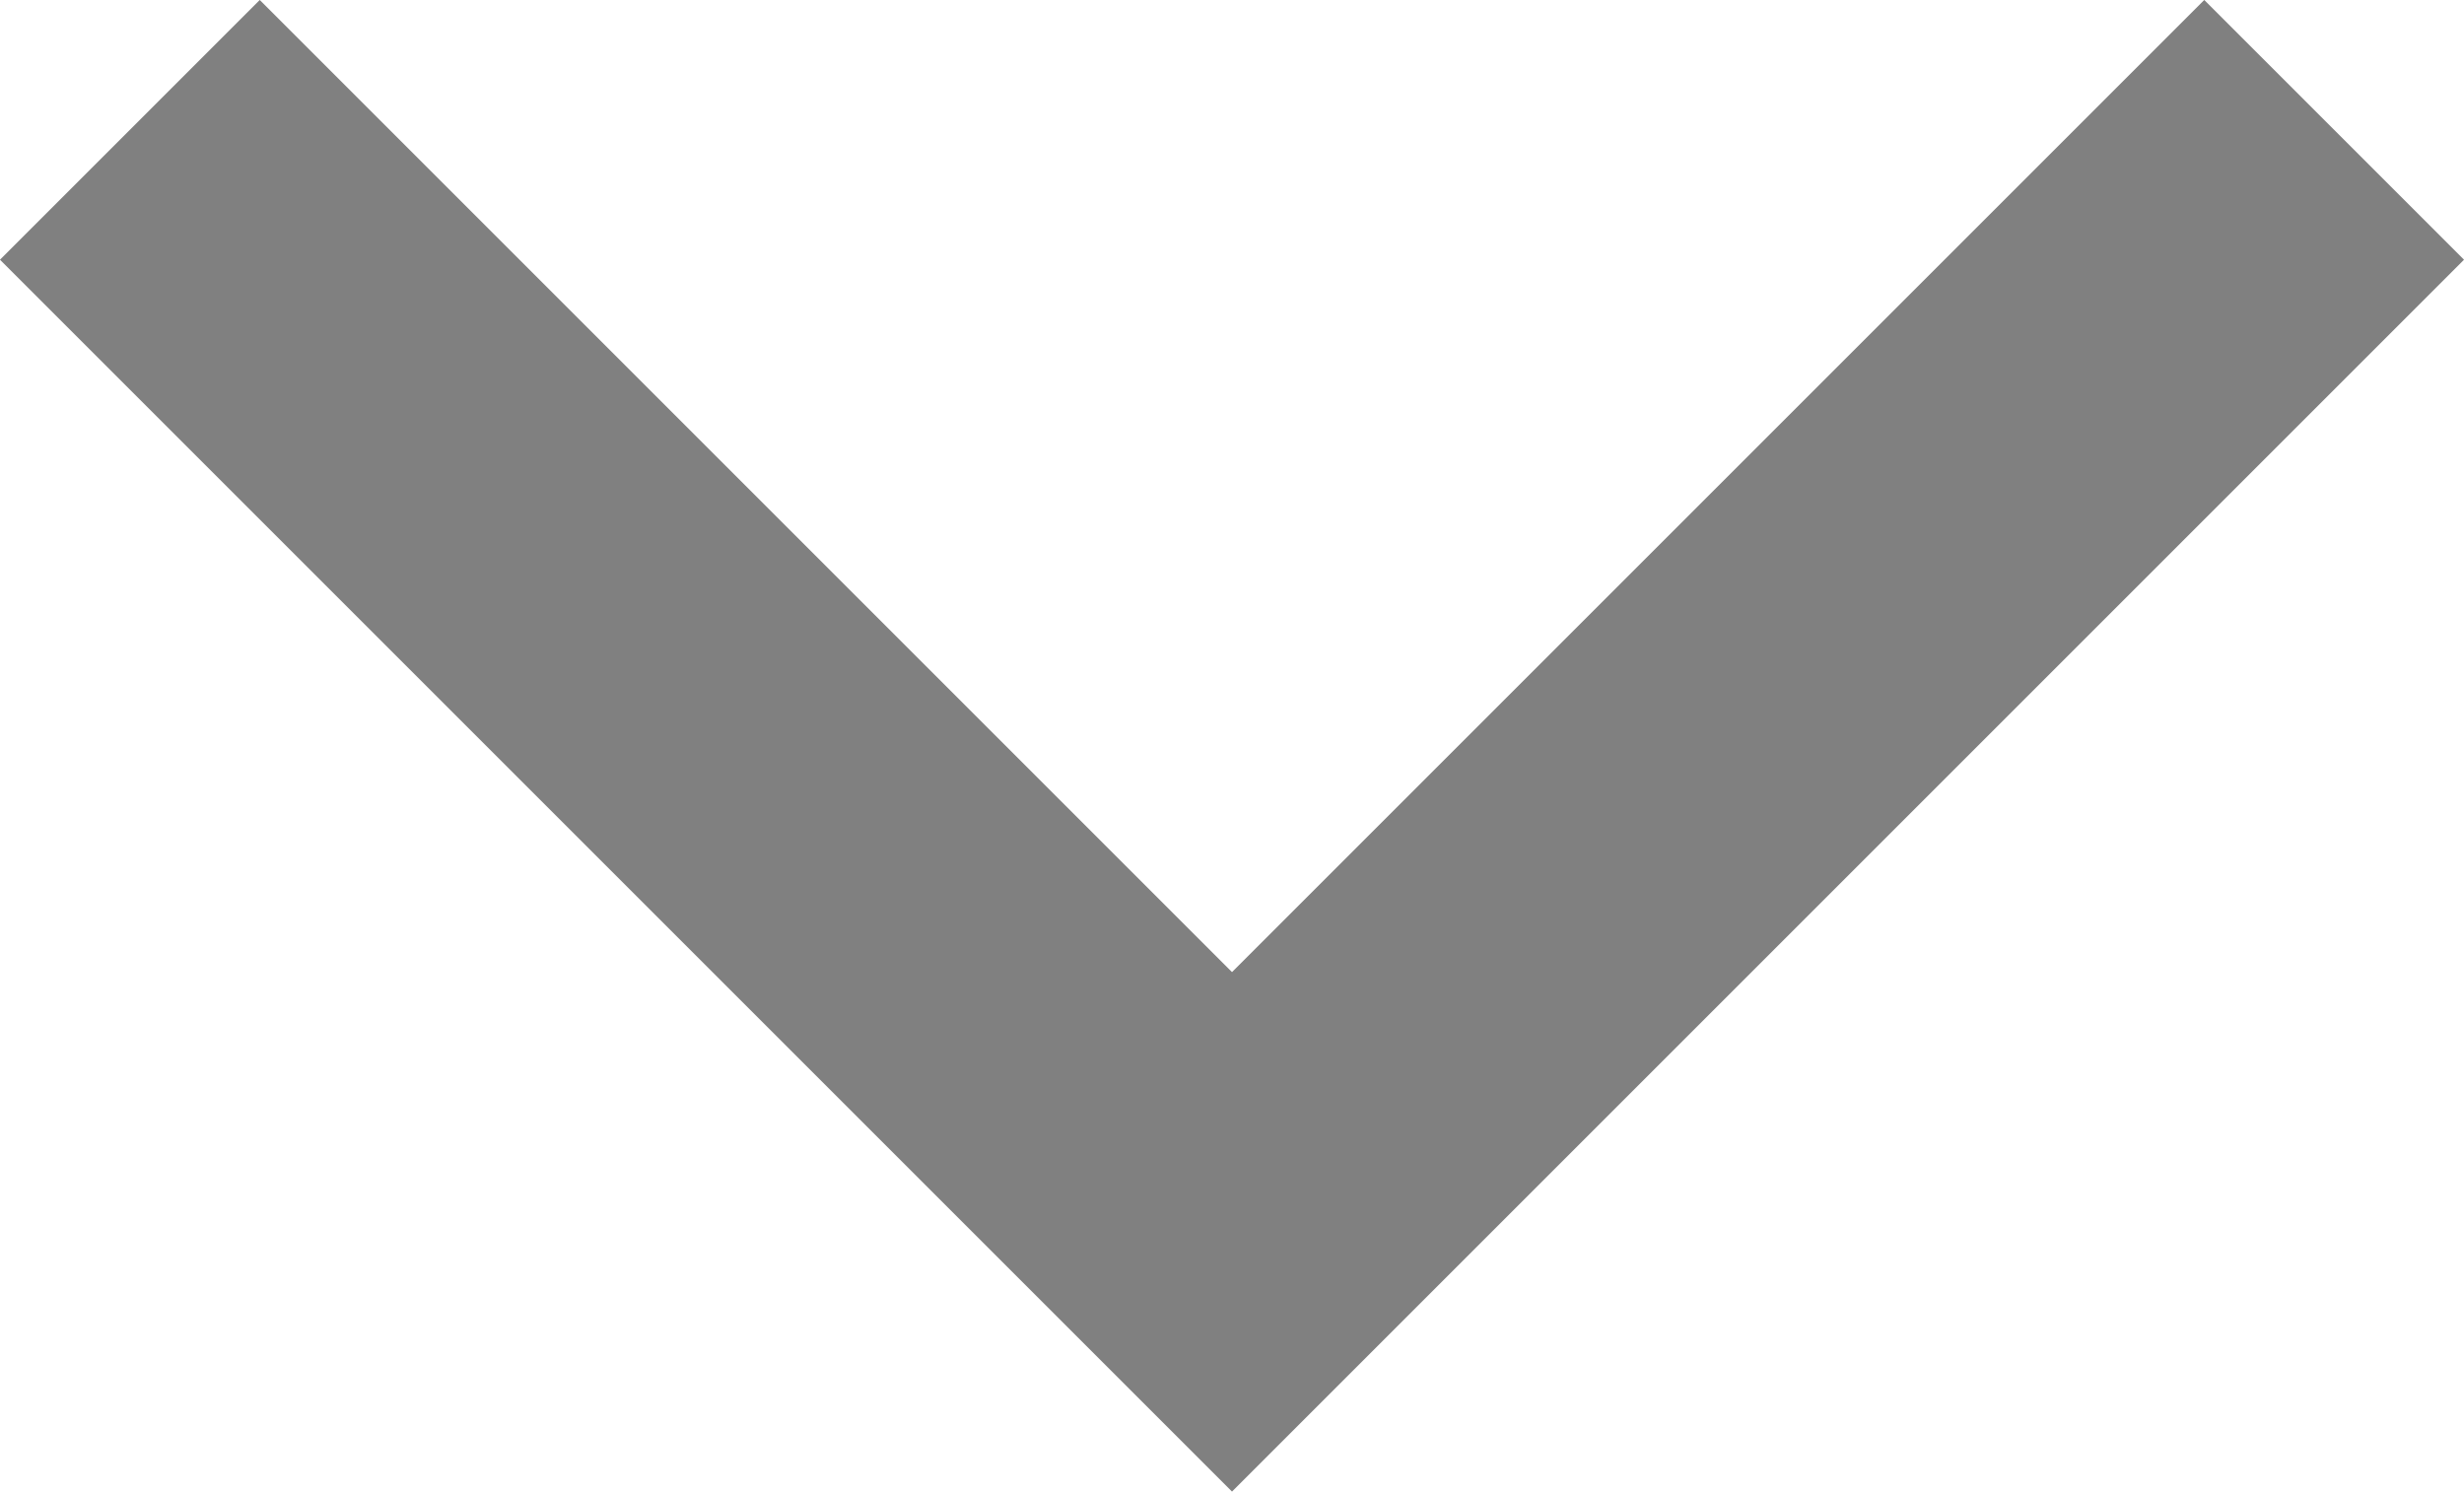 <svg xmlns="http://www.w3.org/2000/svg" width="13.414" height="8.121" viewBox="0 0 13.414 8.121">
  <path id="menu_arrow_down_grey" d="M375.614,263.959l-6,6-6-6" transform="translate(-362.907 -263.252)" fill="none" stroke="gray" stroke-miterlimit="10" stroke-width="2"/>
</svg>
